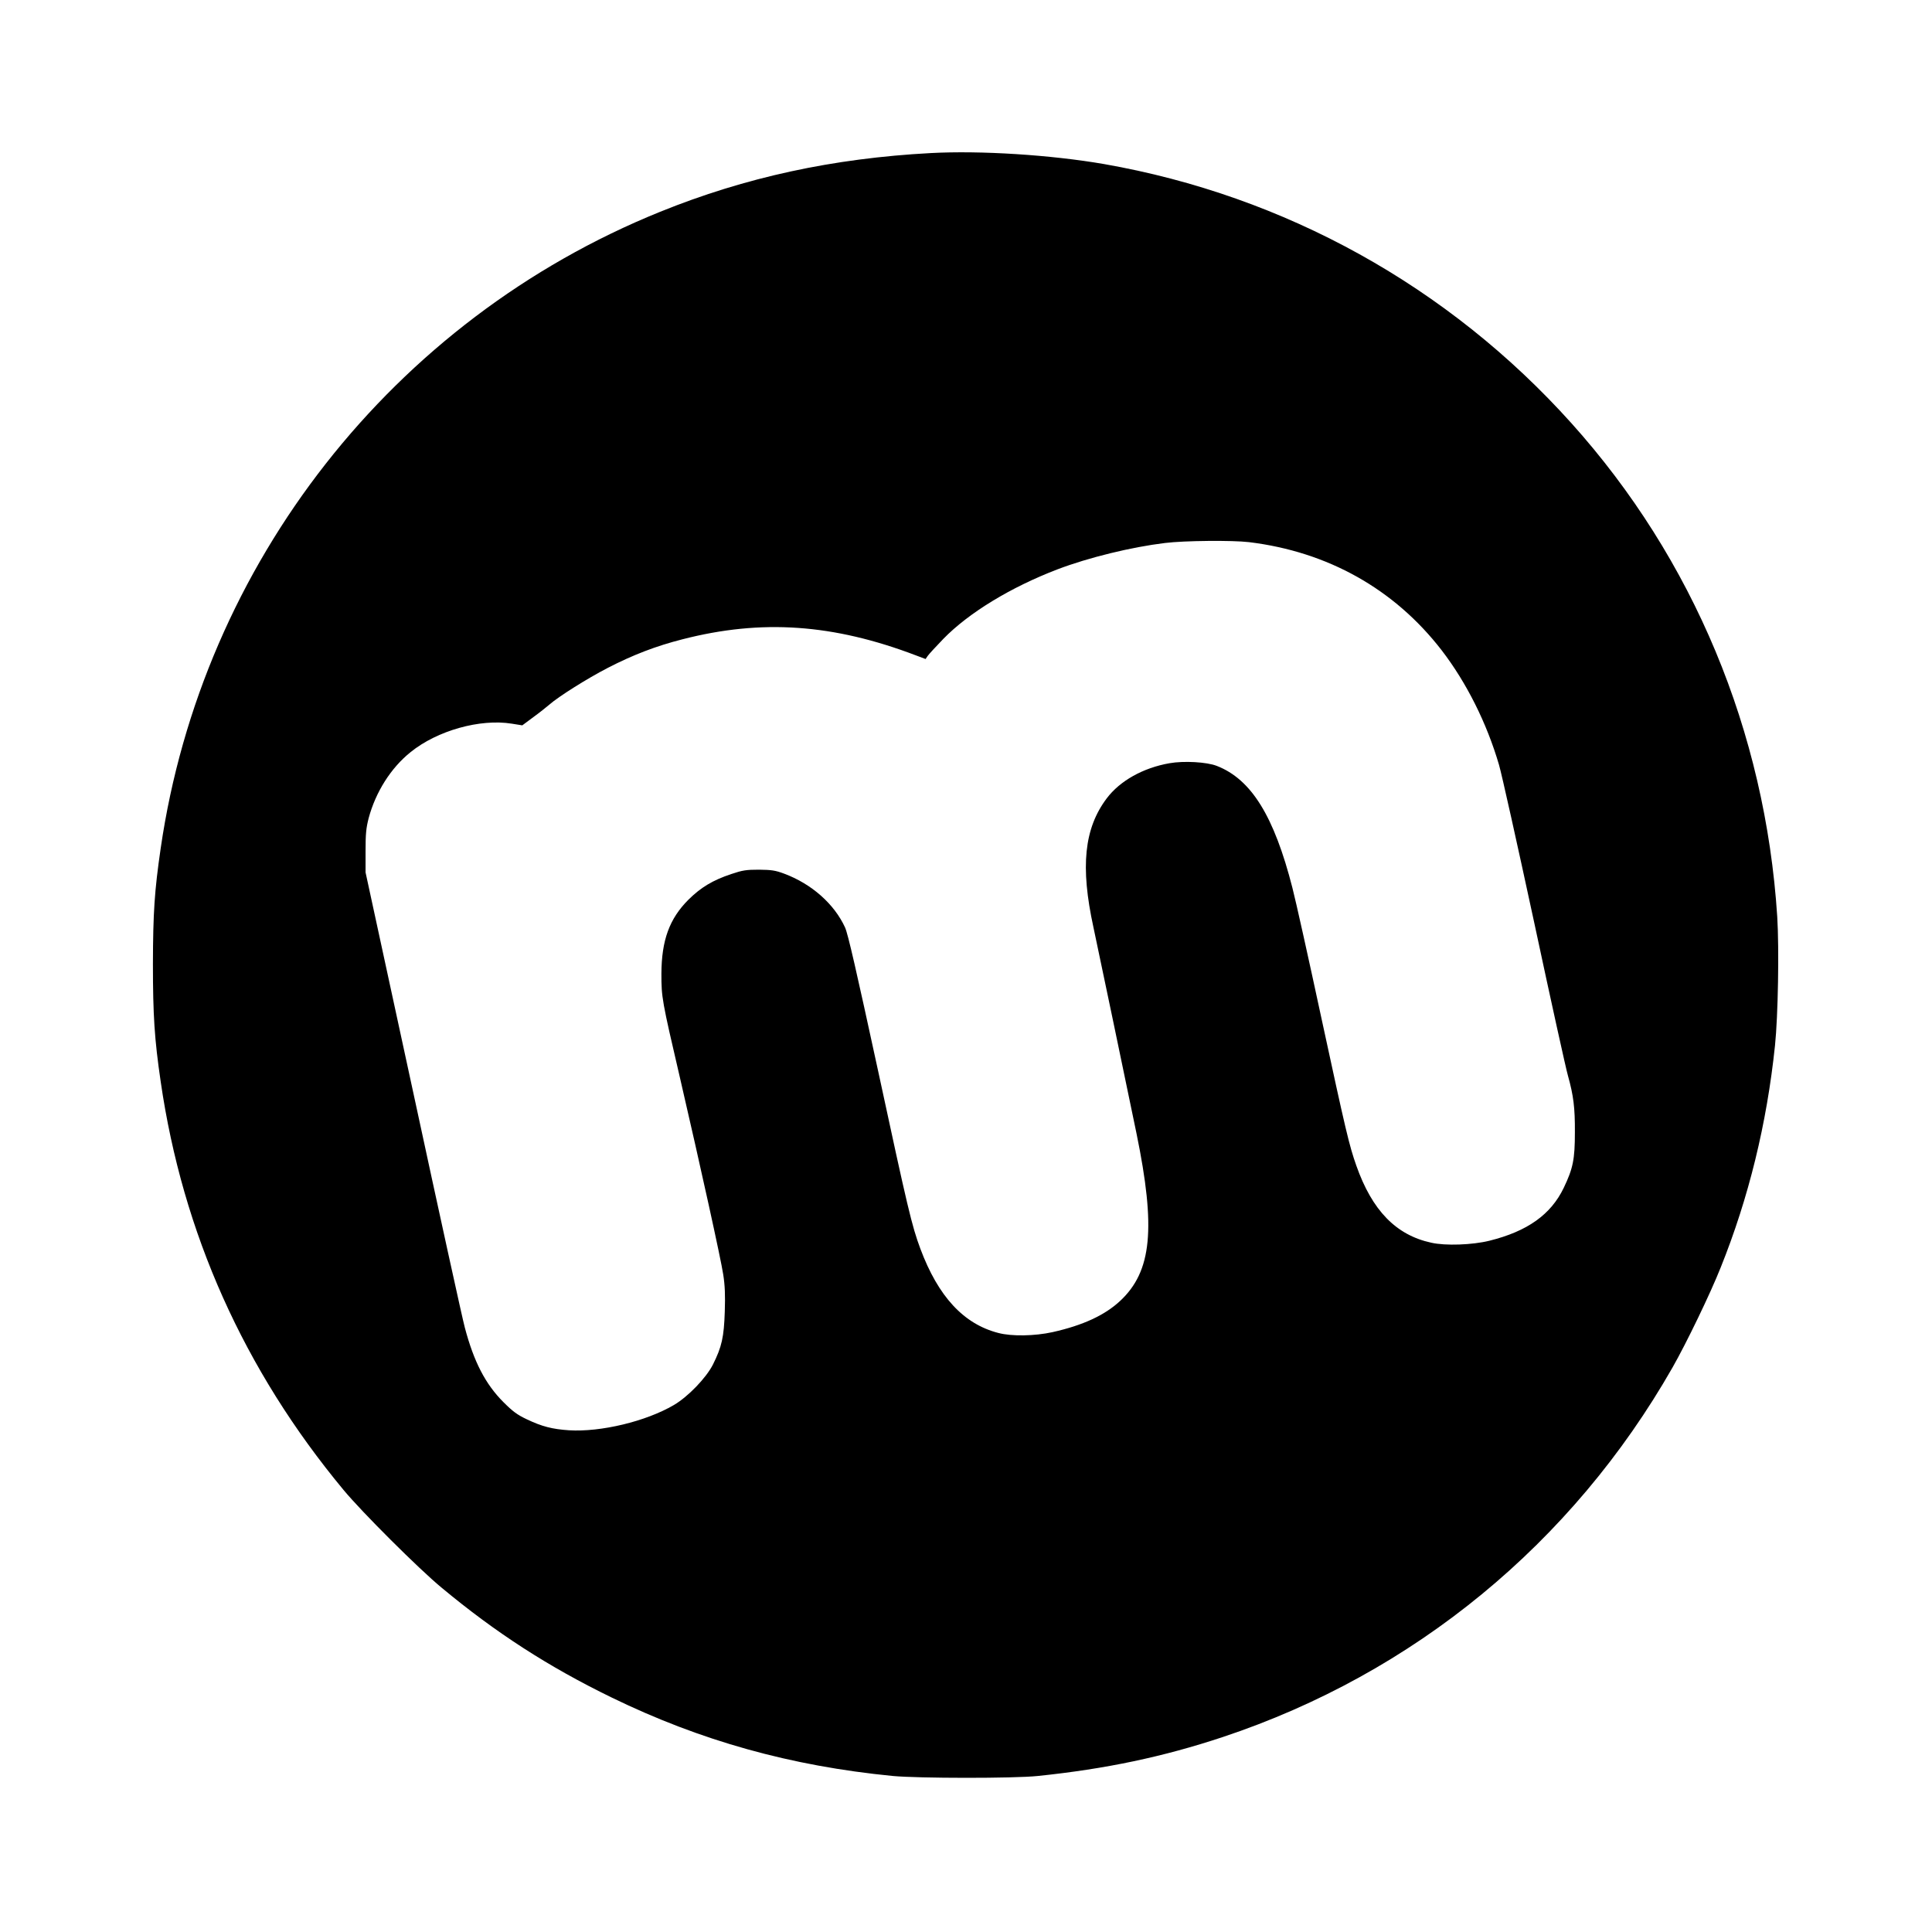 <?xml version="1.0" standalone="no"?>
<!DOCTYPE svg PUBLIC "-//W3C//DTD SVG 20010904//EN"
 "http://www.w3.org/TR/2001/REC-SVG-20010904/DTD/svg10.dtd">
<svg version="1.0" xmlns="http://www.w3.org/2000/svg"
 width="1372pt" height="1372pt" viewBox="0 0 1372 1372"
 preserveAspectRatio="xMidYMid meet">
<g transform="translate(0,1372) scale(0.1,-0.1)"
fill="#000000" stroke="none">
<path d="M6610 12633 c-694 -37 -1317 -172 -1922 -417 -1896 -767 -3253 -2496
-3547 -4521 -44 -302 -54 -456 -55 -820 0 -364 11 -535 55 -835 156 -1076 591
-2048 1298 -2900 128 -155 535 -561 696 -694 387 -322 761 -563 1209 -781 631
-307 1271 -486 1996 -557 180 -17 860 -18 1030 0 483 50 891 136 1315 277
1355 451 2481 1376 3193 2625 98 172 268 524 341 708 199 495 328 1022 386
1577 22 211 30 688 16 915 -85 1316 -596 2541 -1461 3504 -873 972 -2035 1616
-3320 1841 -376 65 -876 97 -1230 78z m2260 -2763 c559 -68 1032 -333 1368
-768 176 -229 320 -516 407 -813 19 -64 131 -568 250 -1120 118 -552 226
-1042 240 -1089 39 -140 50 -226 49 -400 0 -193 -13 -257 -79 -395 -91 -190
-258 -309 -528 -376 -121 -30 -312 -37 -413 -14 -250 54 -420 229 -532 547
-51 145 -74 242 -247 1043 -91 424 -184 842 -207 930 -130 509 -292 771 -537
866 -71 28 -234 37 -336 19 -188 -33 -352 -125 -446 -250 -160 -213 -188 -484
-94 -915 24 -112 239 -1138 306 -1465 138 -673 109 -978 -116 -1188 -109 -102
-265 -174 -480 -222 -126 -28 -291 -31 -385 -6 -246 63 -427 258 -554 598 -61
164 -89 283 -301 1267 -154 710 -213 969 -234 1015 -77 167 -237 309 -433 382
-62 23 -89 27 -178 28 -91 0 -117 -4 -197 -31 -132 -44 -216 -95 -304 -182
-135 -135 -191 -288 -192 -526 0 -169 3 -186 132 -740 149 -644 289 -1279 307
-1396 12 -76 15 -147 11 -264 -6 -181 -21 -249 -84 -375 -48 -95 -177 -229
-278 -288 -198 -116 -519 -193 -744 -179 -120 8 -193 27 -300 78 -68 32 -100
56 -166 122 -128 128 -210 287 -274 529 -17 62 -182 815 -367 1673 l-338 1560
0 150 c0 125 4 164 22 235 50 186 158 357 298 469 189 153 493 238 718 202
l75 -12 78 58 c43 31 94 72 114 89 66 58 270 186 413 260 182 94 344 156 532
204 563 145 1072 109 1658 -114 l69 -26 15 22 c9 13 59 67 111 121 180 185
479 367 811 494 221 84 524 158 763 187 136 17 481 20 597 6z"/>
</g>
</svg>
